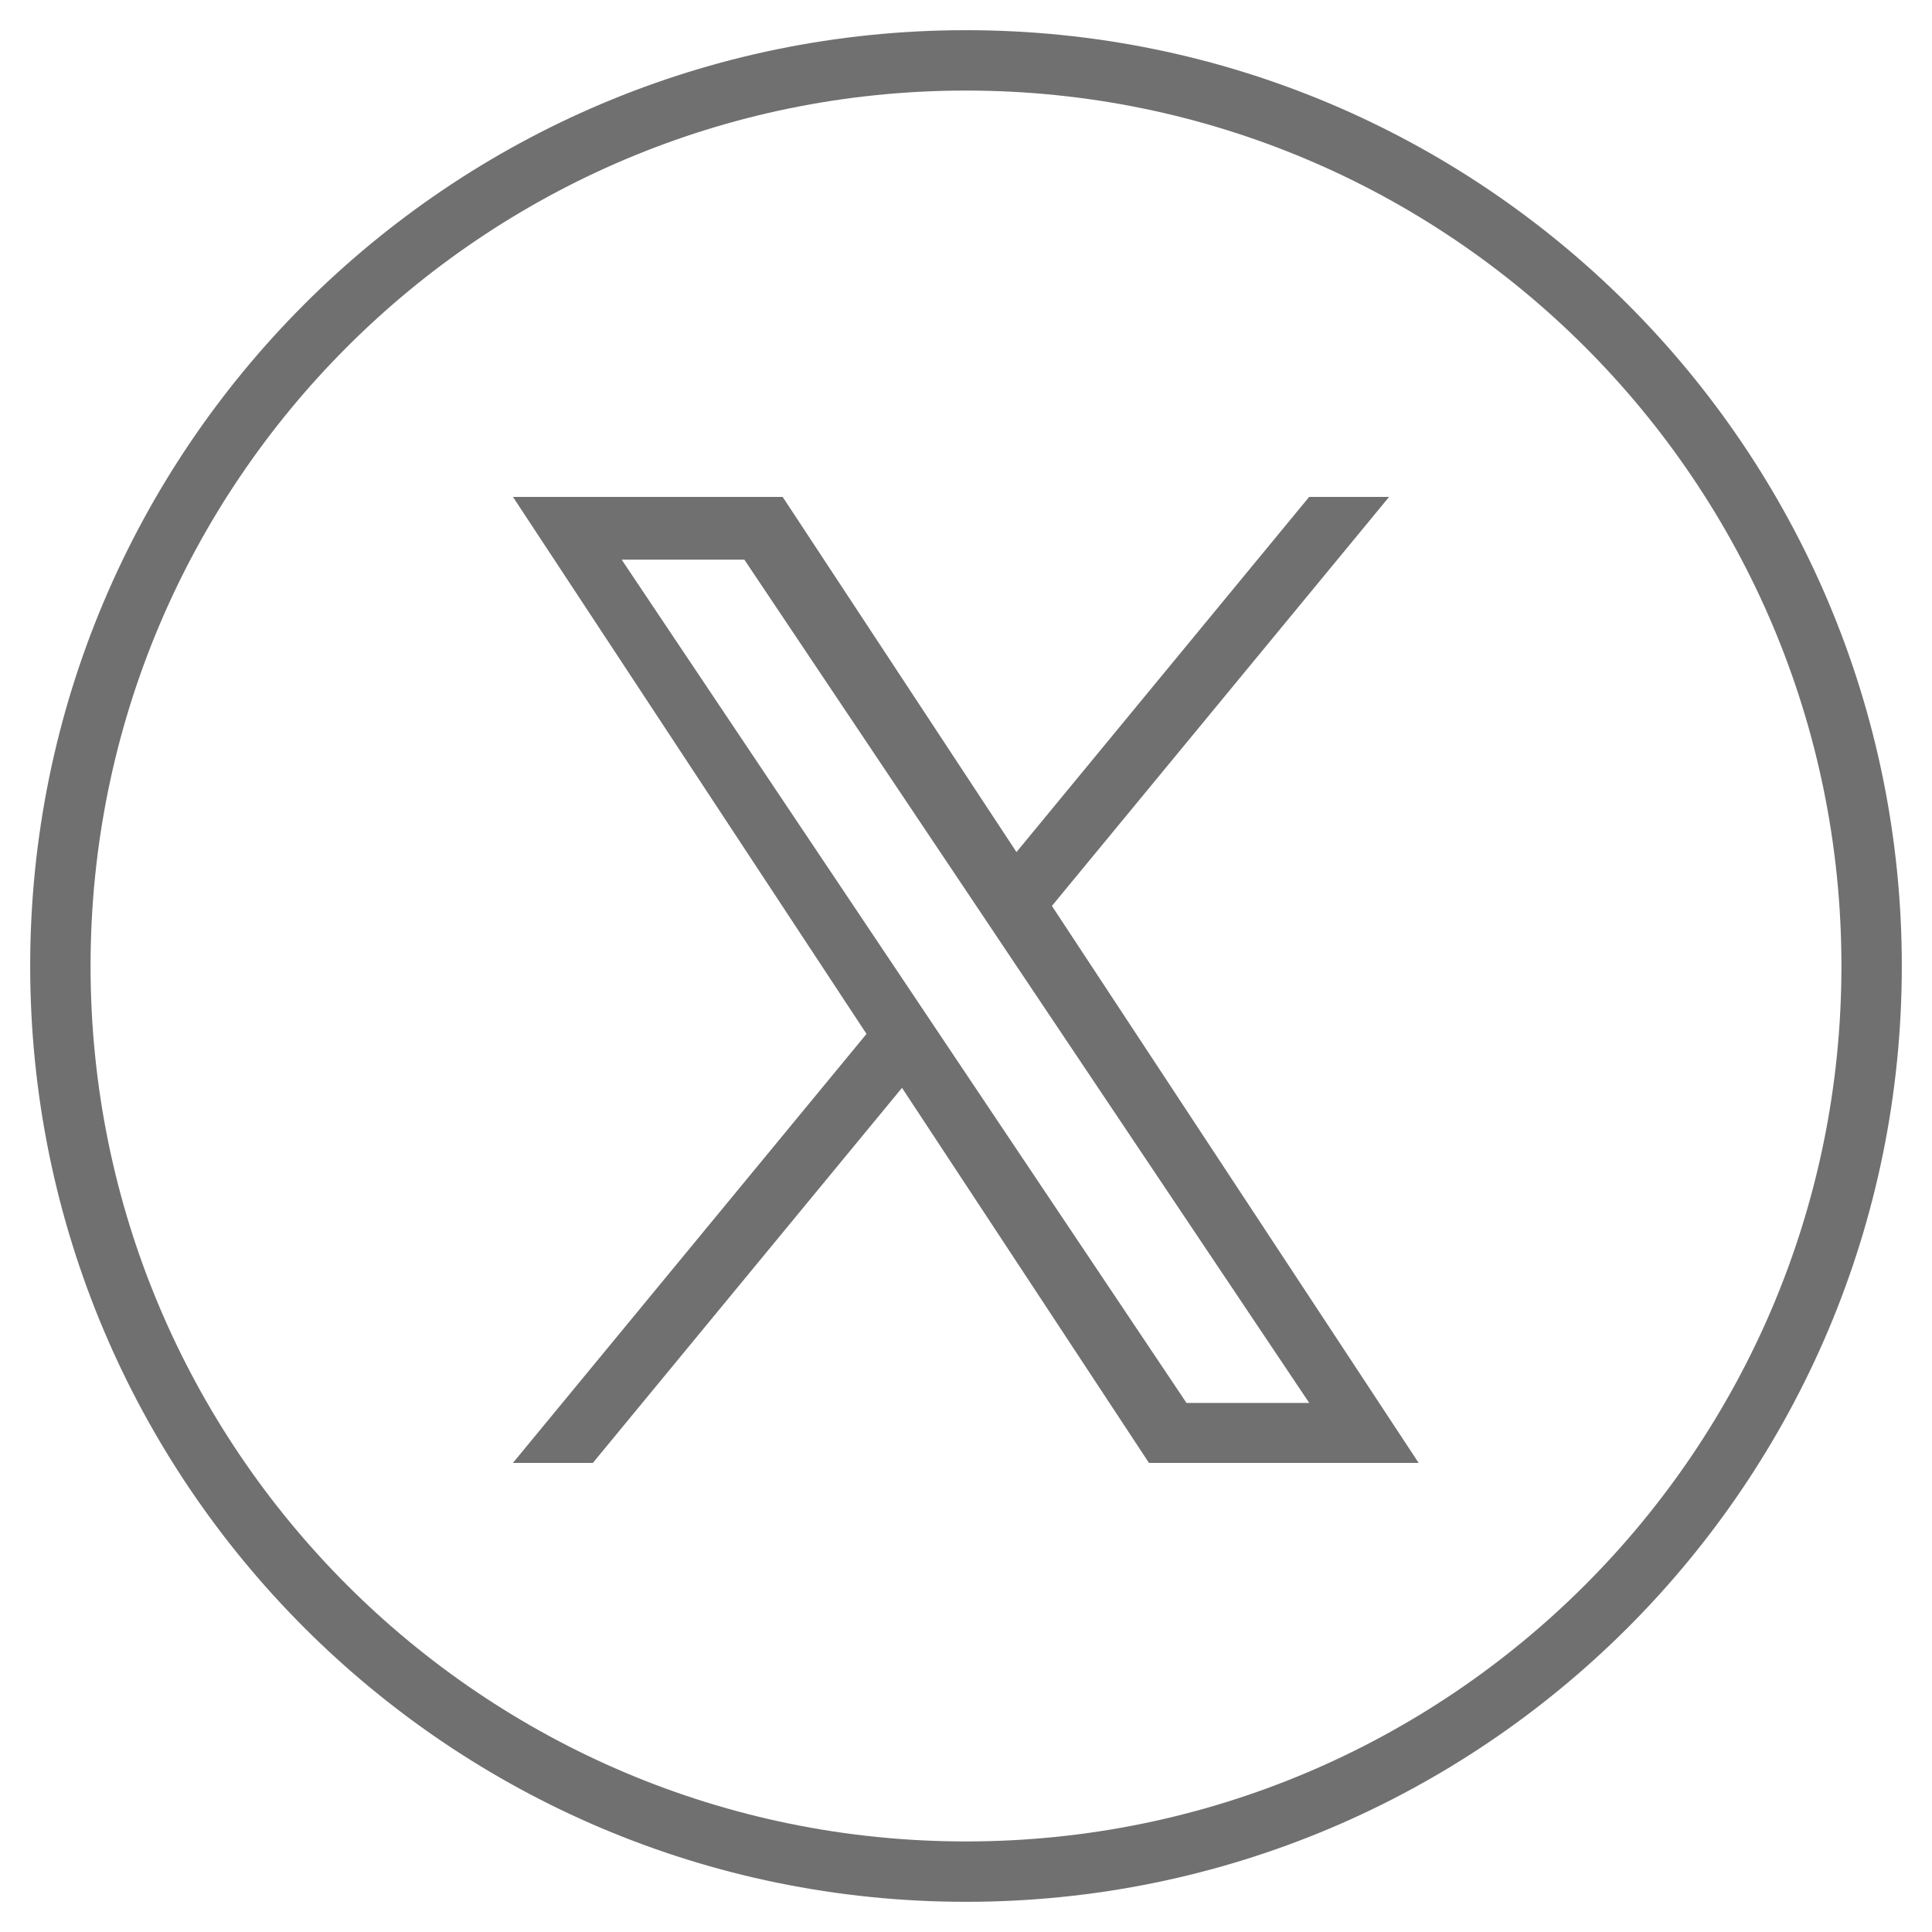 <svg width="32" height="32" viewBox="0 0 32 32" fill="none" xmlns="http://www.w3.org/2000/svg">
<path d="M16 31C24.284 31 31 24.284 31 16C31 7.716 24.284 1 16 1C7.716 1 1 7.716 1 16C1 24.284 7.716 31 16 31Z" stroke="#707070"/>
<path d="M17.423 15.005L23.008 8.23H21.684L16.836 14.113L12.963 8.23H8.496L14.352 17.125L8.496 24.23H9.82L14.94 18.018L19.03 24.23H23.497L17.423 15.005H17.424H17.423ZM15.611 17.204L15.018 16.318L10.297 9.27H12.329L16.139 14.958L16.732 15.844L21.685 23.237H19.652L15.611 17.204V17.204L15.611 17.204Z" fill="#707070"/>
</svg>
